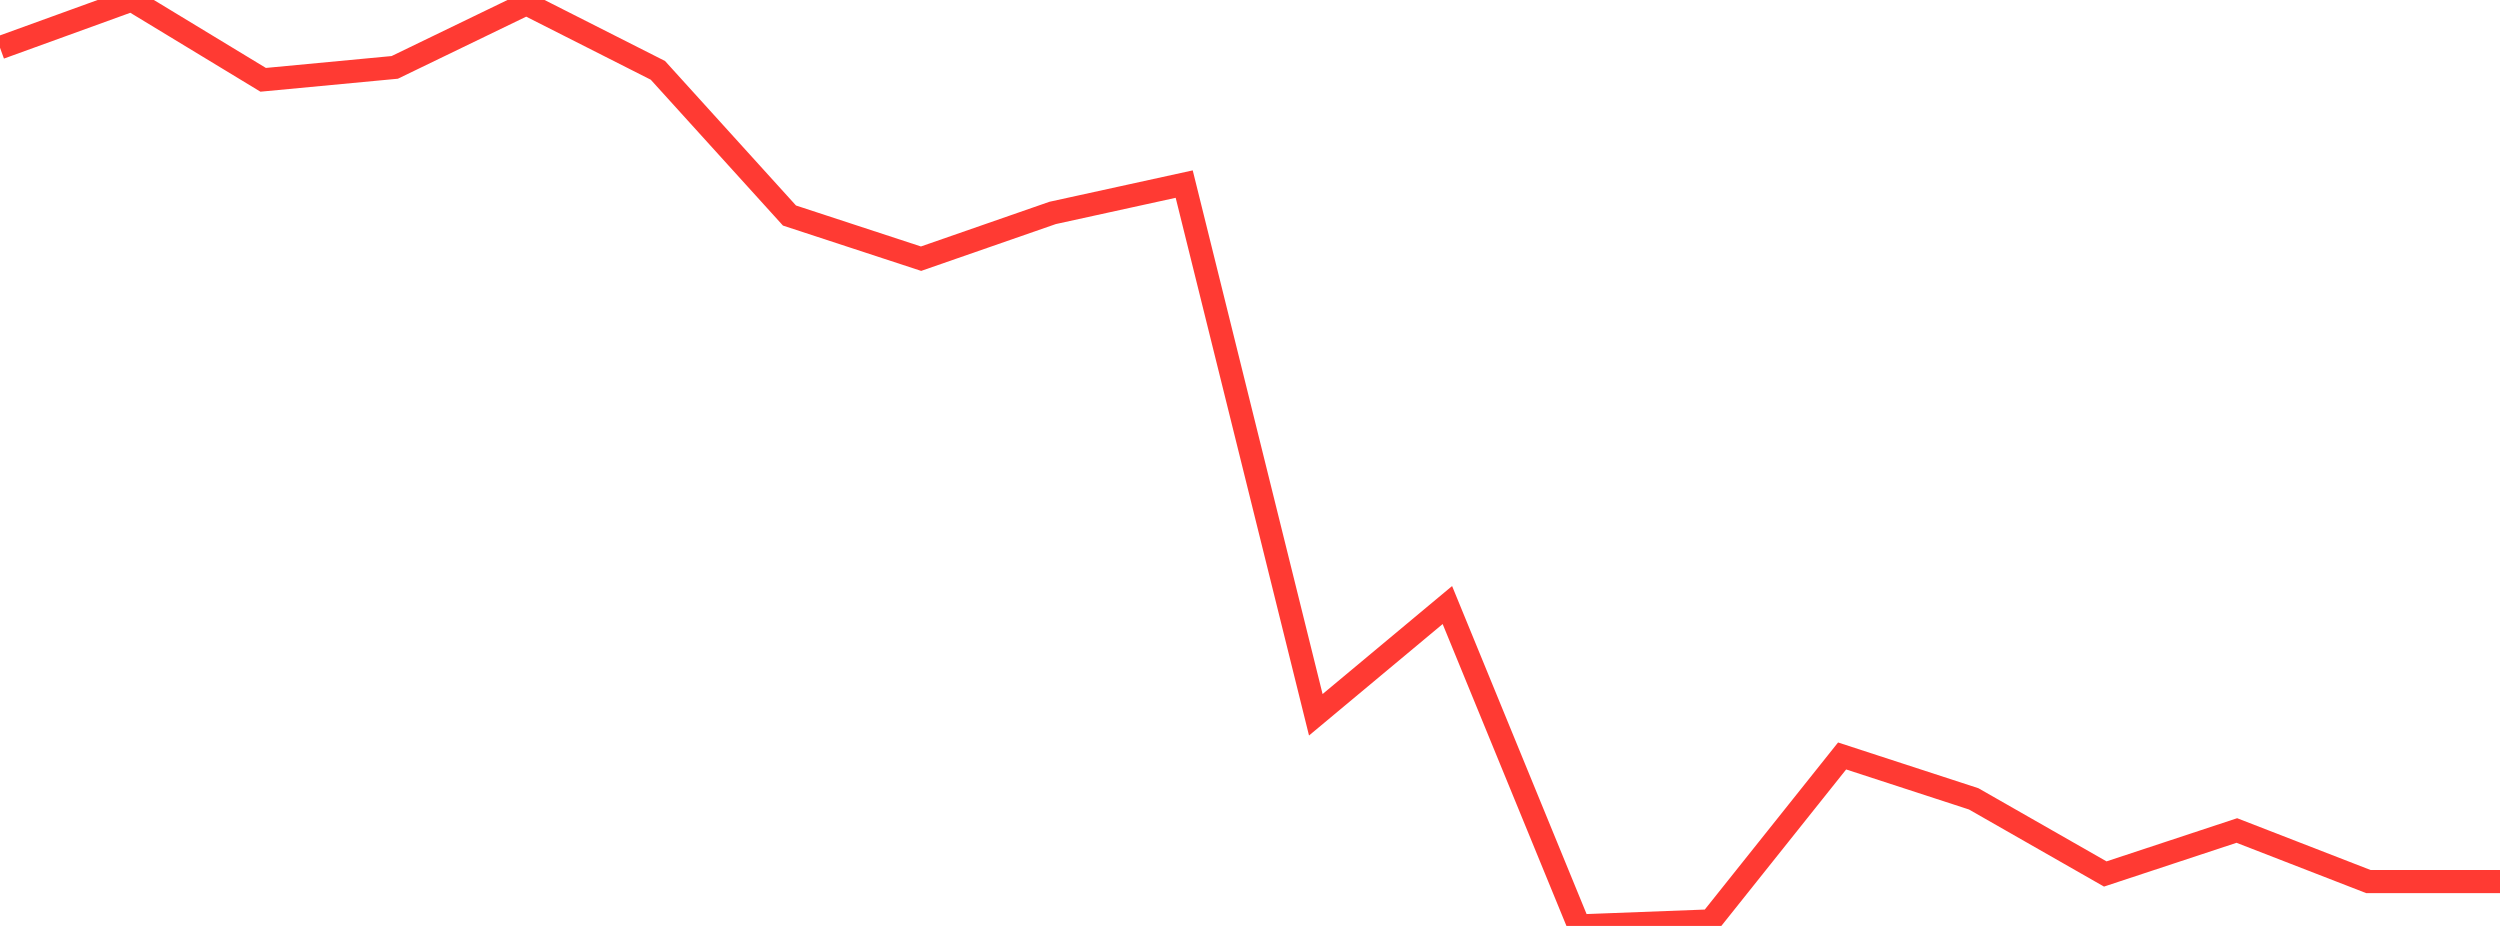 <?xml version="1.0" standalone="no"?>
<!DOCTYPE svg PUBLIC "-//W3C//DTD SVG 1.1//EN" "http://www.w3.org/Graphics/SVG/1.1/DTD/svg11.dtd">

<svg width="135" height="50" viewBox="0 0 135 50" preserveAspectRatio="none" 
  xmlns="http://www.w3.org/2000/svg"
  xmlns:xlink="http://www.w3.org/1999/xlink">


<polyline points="0.0, 2.576 7.105, 0.0 14.211, 4.31 21.316, 3.639 28.421, 0.202 35.526, 3.799 42.632, 11.639 49.737, 13.969 56.842, 11.498 63.947, 9.941 71.053, 38.598 78.158, 32.672 85.263, 50.0 92.368, 49.73 99.474, 40.822 106.579, 43.138 113.684, 47.195 120.789, 44.847 127.895, 47.605 135.0, 47.605" fill="none" stroke="#ff3a33" stroke-width="1.25"/>

</svg>